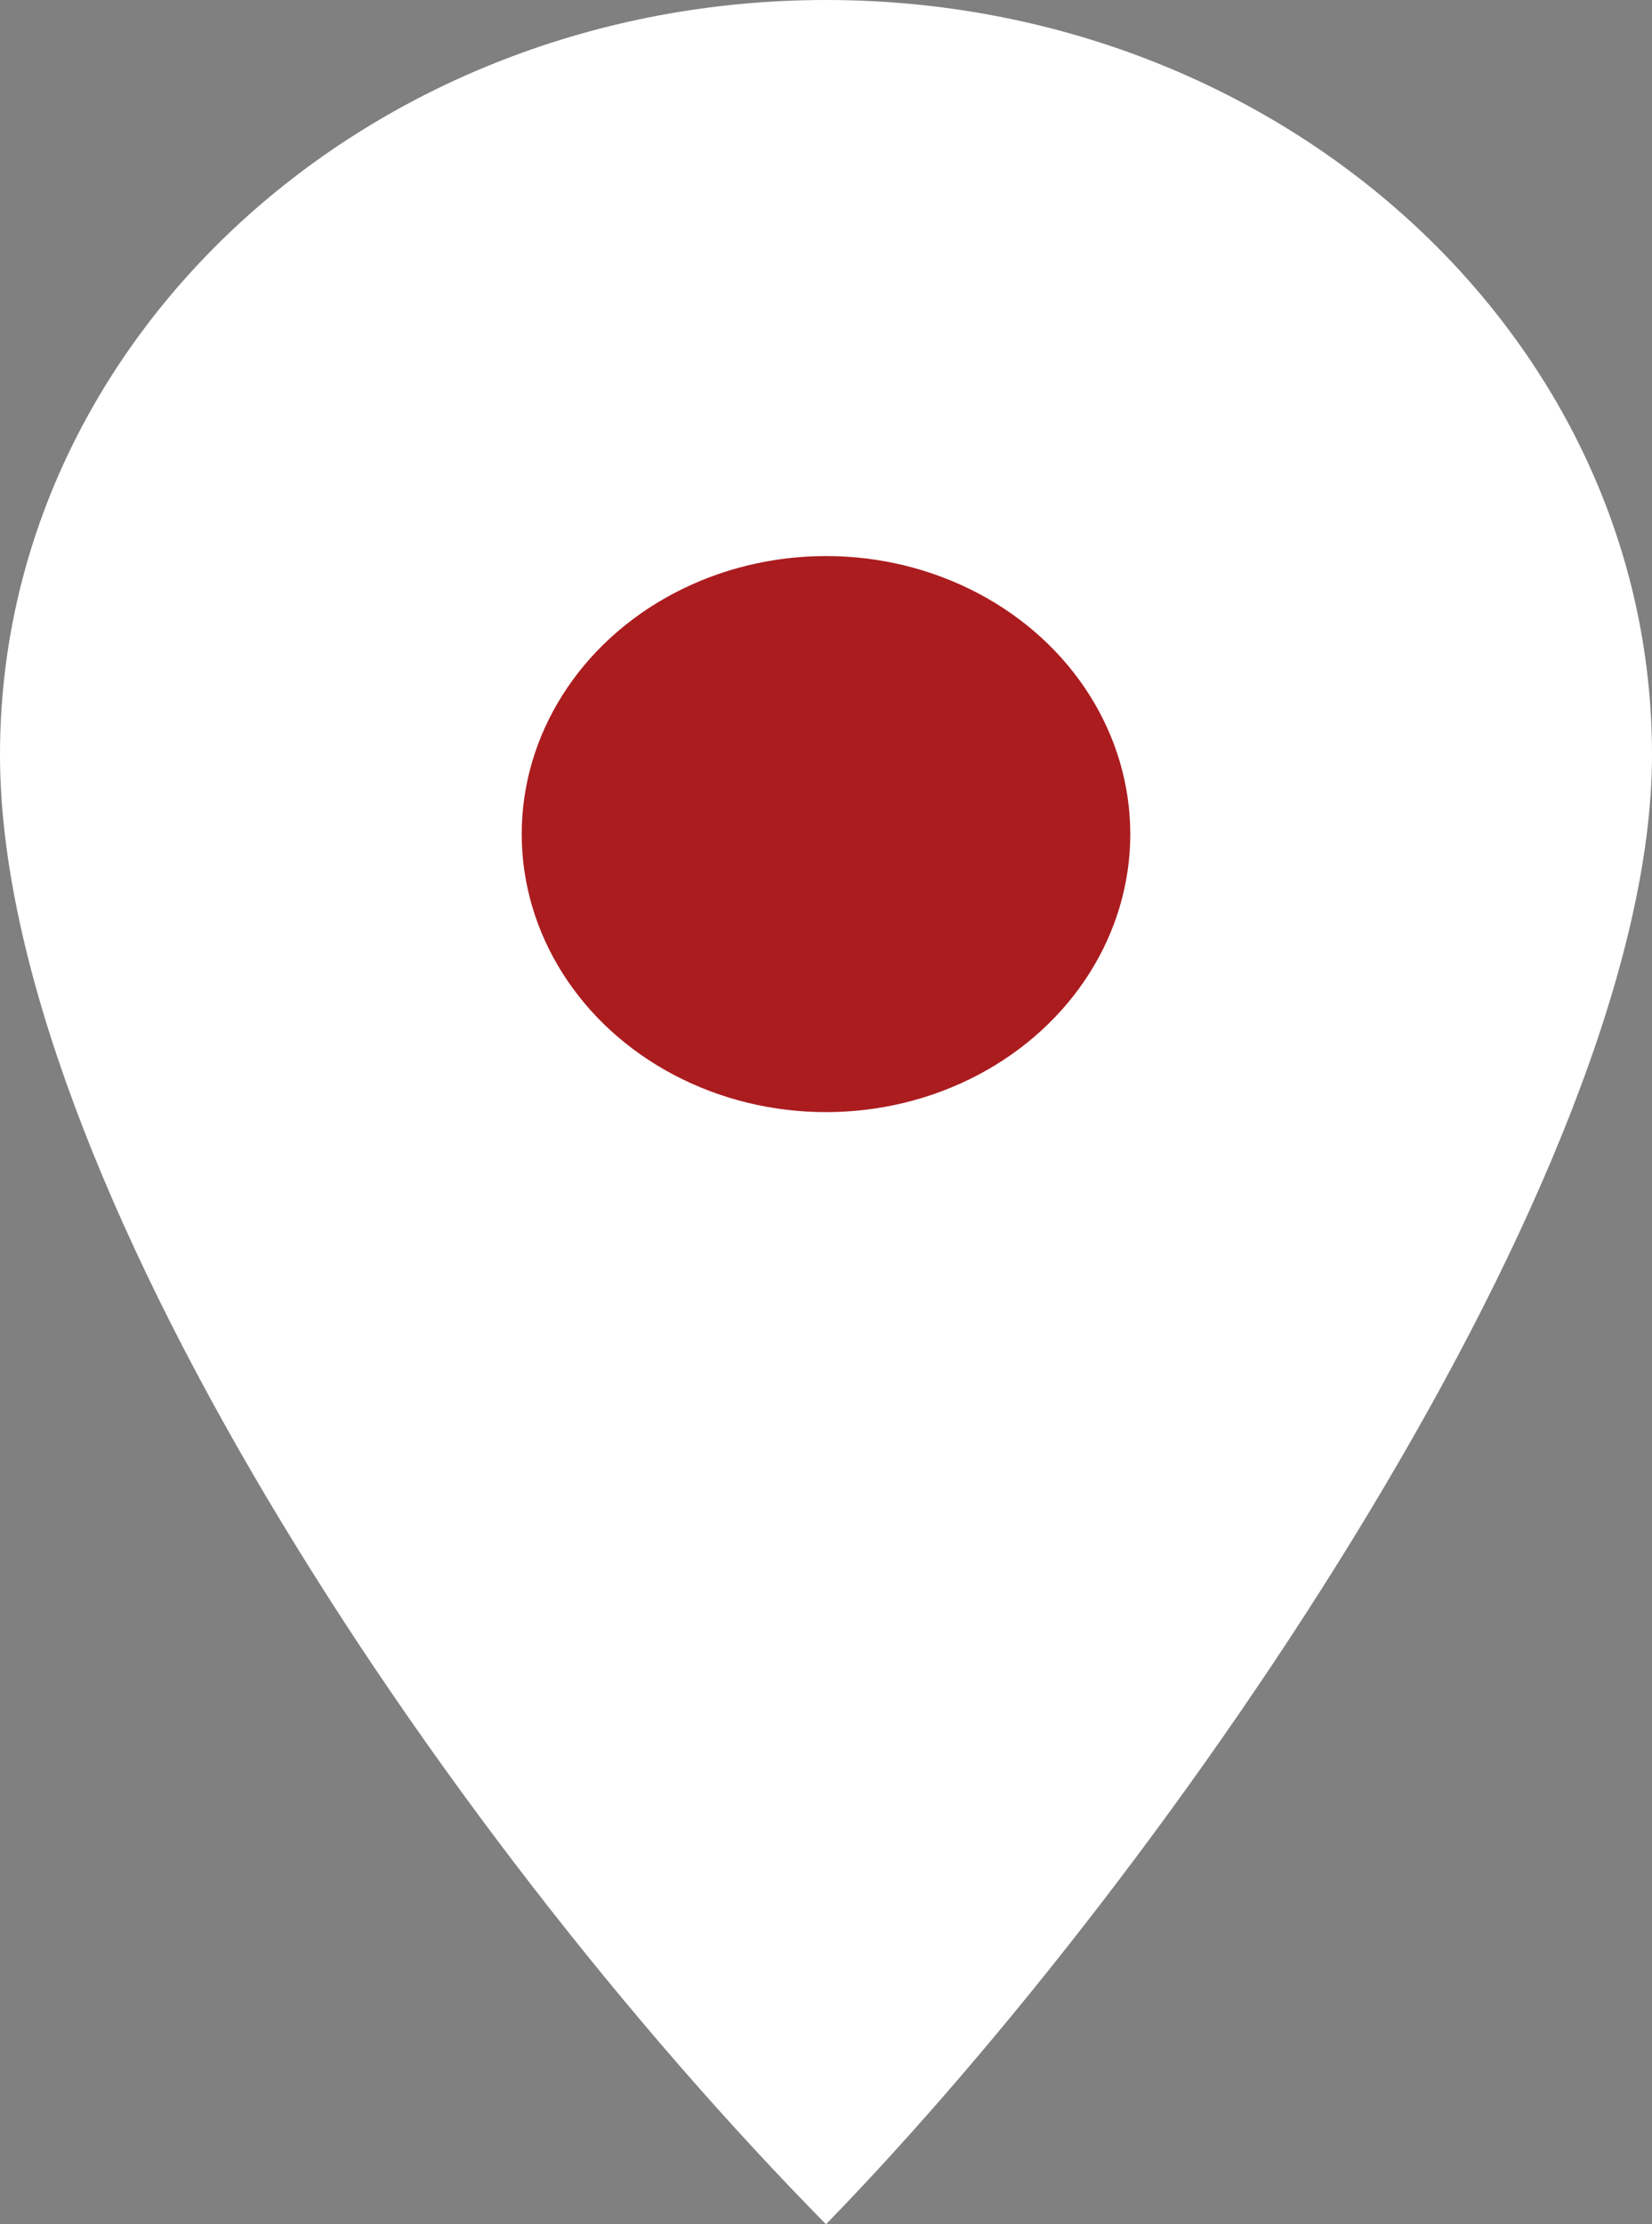 <svg width="26" height="35" viewBox="0 0 26 35" fill="none" xmlns="http://www.w3.org/2000/svg">
<rect x="0" y="0" width="26" height="35" fill="#808080" stroke="none"/>
<path d="M26 11.875C26 18.433 18.474 29.375 13 35C6.842 28.75 0 18.433 0 11.875C0 5.317 5.82 0 13 0C20.18 0 26 5.317 26 11.875Z" fill="white"/>
<ellipse cx="13" cy="13.125" rx="4.789" ry="4.375" fill="#AB1C1F"/>
</svg>

